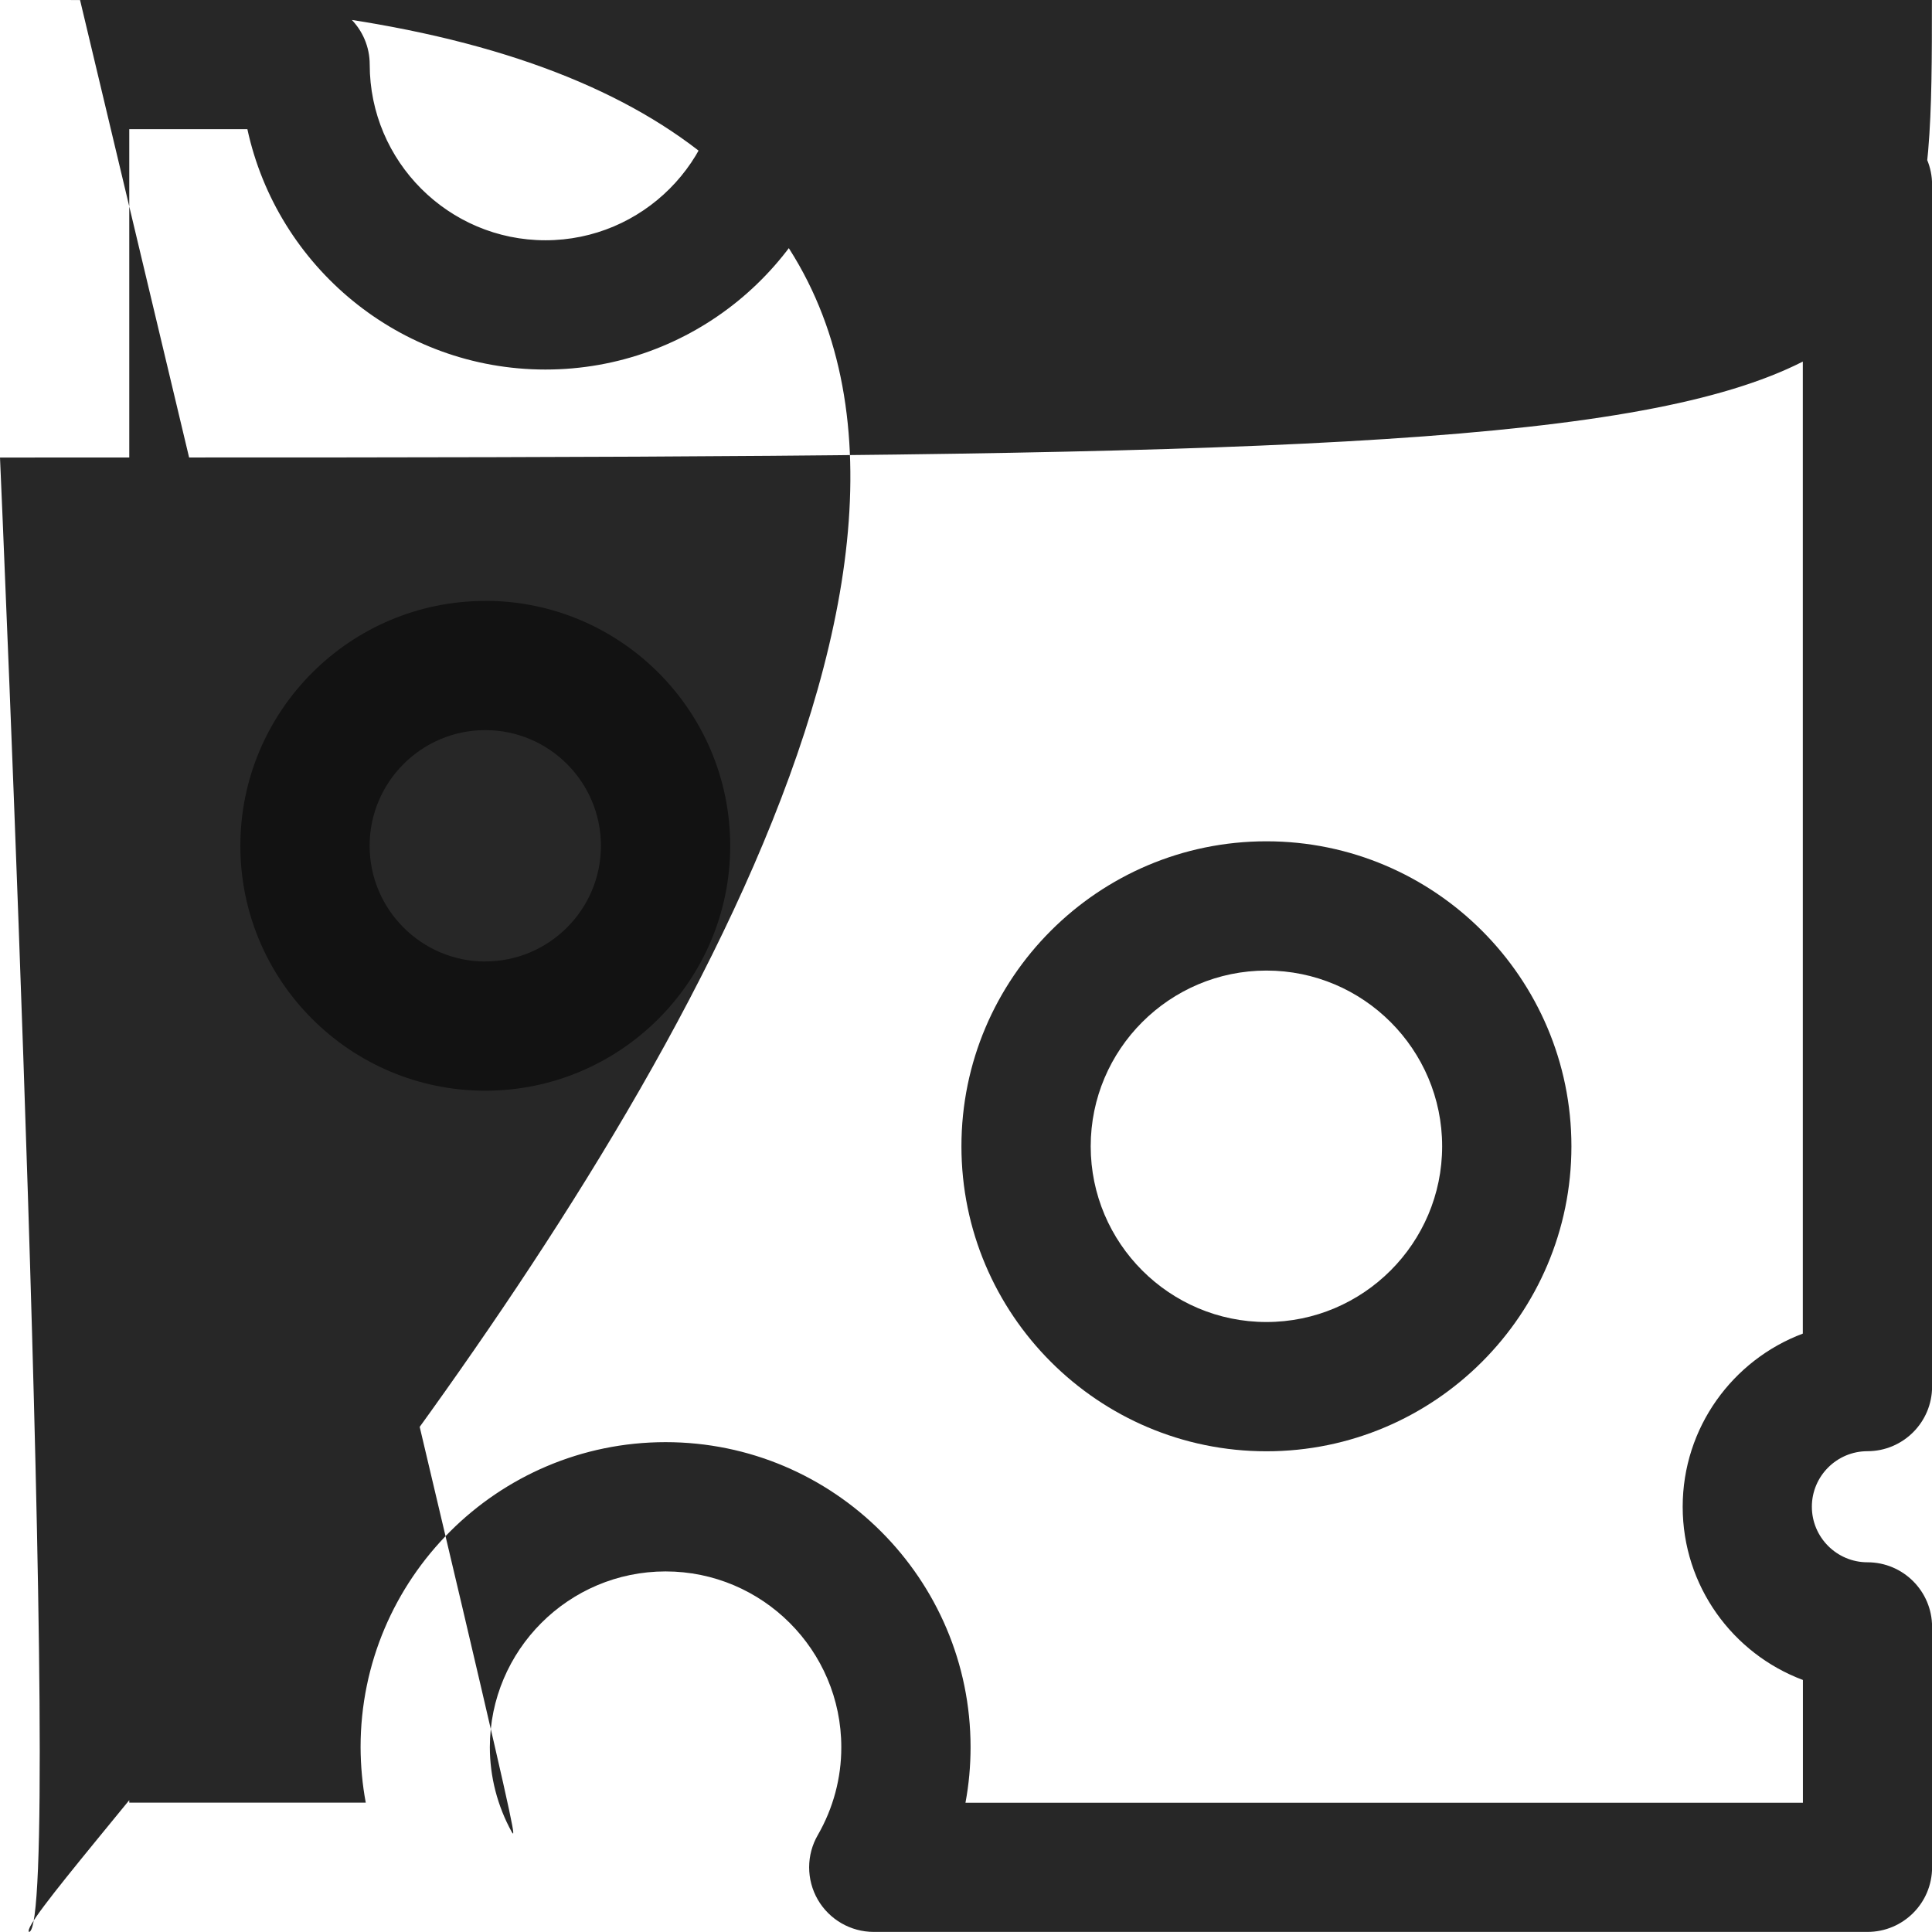 <svg xmlns="http://www.w3.org/2000/svg" width="22" height="22" viewBox="0 0 22 22" fill="none"><g clip-path="url(#clip0_17492_38399)"><path d="M14.421 9.58c-1.915.0-3.473 1.558-3.473 3.473.0 1.915 1.558 3.473 3.473 3.473s3.473-1.558 3.473-3.473c0-1.915-1.558-3.473-3.473-3.473zm0 5.474c-1.103.0-2.001-.898-2.001-2.001.0-1.103.898-2.001 2.001-2.001 1.104.0 2.001.898 2.001 2.001.0 1.103-.898 2.001-2.001 2.001z" fill="#101010" fill-opacity=".9"/><path d="M5.526 6.843c-1.538.0-2.789 1.251-2.789 2.789S3.988 12.42 5.526 12.42c1.538.0 2.789-1.251 2.789-2.789.0-1.538-1.251-2.789-2.789-2.789zm0 4.106C4.8 10.948 4.209 10.358 4.209 9.631 4.209 8.905 4.8 8.314 5.526 8.314 6.252 8.314 6.843 8.905 6.843 9.631c0 .726-.591 1.317-1.317 1.317z" fill="#101010" fill-opacity=".9"/><path d="M21.265 16.525C21.671 16.525 22.001 16.195 22.001 15.789V2.103C22.001 1.697 21.671 1.368 21.265 1.368c-.349.0-.633-.284-.633-.633C20.632.329 20.303-976562e-9 19.896-976562e-9H8.948C8.542-976562e-9 8.212.329 8.212.735c0 1.104-.898 2.001-2.001 2.001-1.103.0-2.001-.898-2.001-2.001.0-.406-.329-.736-.736-.736H.737C.33-902489e-9.001.329.001.735V21.263C.001 21.67.33 21.999.737 21.999H5.21C5.21 21.999 5.211 21.999 5.211 21.999c.406.0.736-.329.736-.736C5.947 21.115 5.903 20.977 5.828 20.862 5.665 20.567 5.578 20.233 5.578 19.895c0-1.104.898-2.001 2.001-2.001 1.103.0 2.001.898 2.001 2.001C9.581 20.246 9.488 20.591 9.313 20.895 9.181 21.122 9.181 21.403 9.312 21.631 9.444 21.859 9.687 21.999 9.95 21.999H21.265C21.672 21.999 22.001 21.67 22.001 21.263V18.526C22.001 18.12 21.672 17.79 21.265 17.79c-.349.0-.633-.284-.633-.633C20.632 16.809 20.916 16.525 21.265 16.525zM13.687 2.103c0 .349-.284.633-.633.633C12.705 2.736 12.421 2.452 12.421 2.103 12.421 1.754 12.705 1.471 13.054 1.471c.349.0.633.284.633.633zM20.529 15.186C19.731 15.485 19.161 16.256 19.161 17.158c0 .902.57 1.673 1.369 1.972v1.398H10.994C11.033 20.319 11.052 20.108 11.052 19.895c0-1.915-1.558-3.473-3.473-3.473-1.915.0-3.473 1.558-3.473 3.473C4.107 20.108 4.126 20.319 4.165 20.527H1.472V1.471H2.817c.338 1.563 1.732 2.737 3.394 2.737 1.663.0 3.056-1.174 3.394-2.737H11.047C10.984 1.671 10.949 1.883 10.949 2.103 10.949 3.264 11.893 4.208 13.054 4.208c1.16.0 2.104-.944 2.104-2.104C15.158 1.883 15.124 1.671 15.061 1.471h4.233C19.507 2.04 19.96 2.493 20.529 2.707V15.186h0z" fill="#101010" fill-opacity=".9"/></g><defs><clipPath id="clip0_17492_38399"><rect width="22" height="22" fill="#fff"/></clipPath></defs></svg>